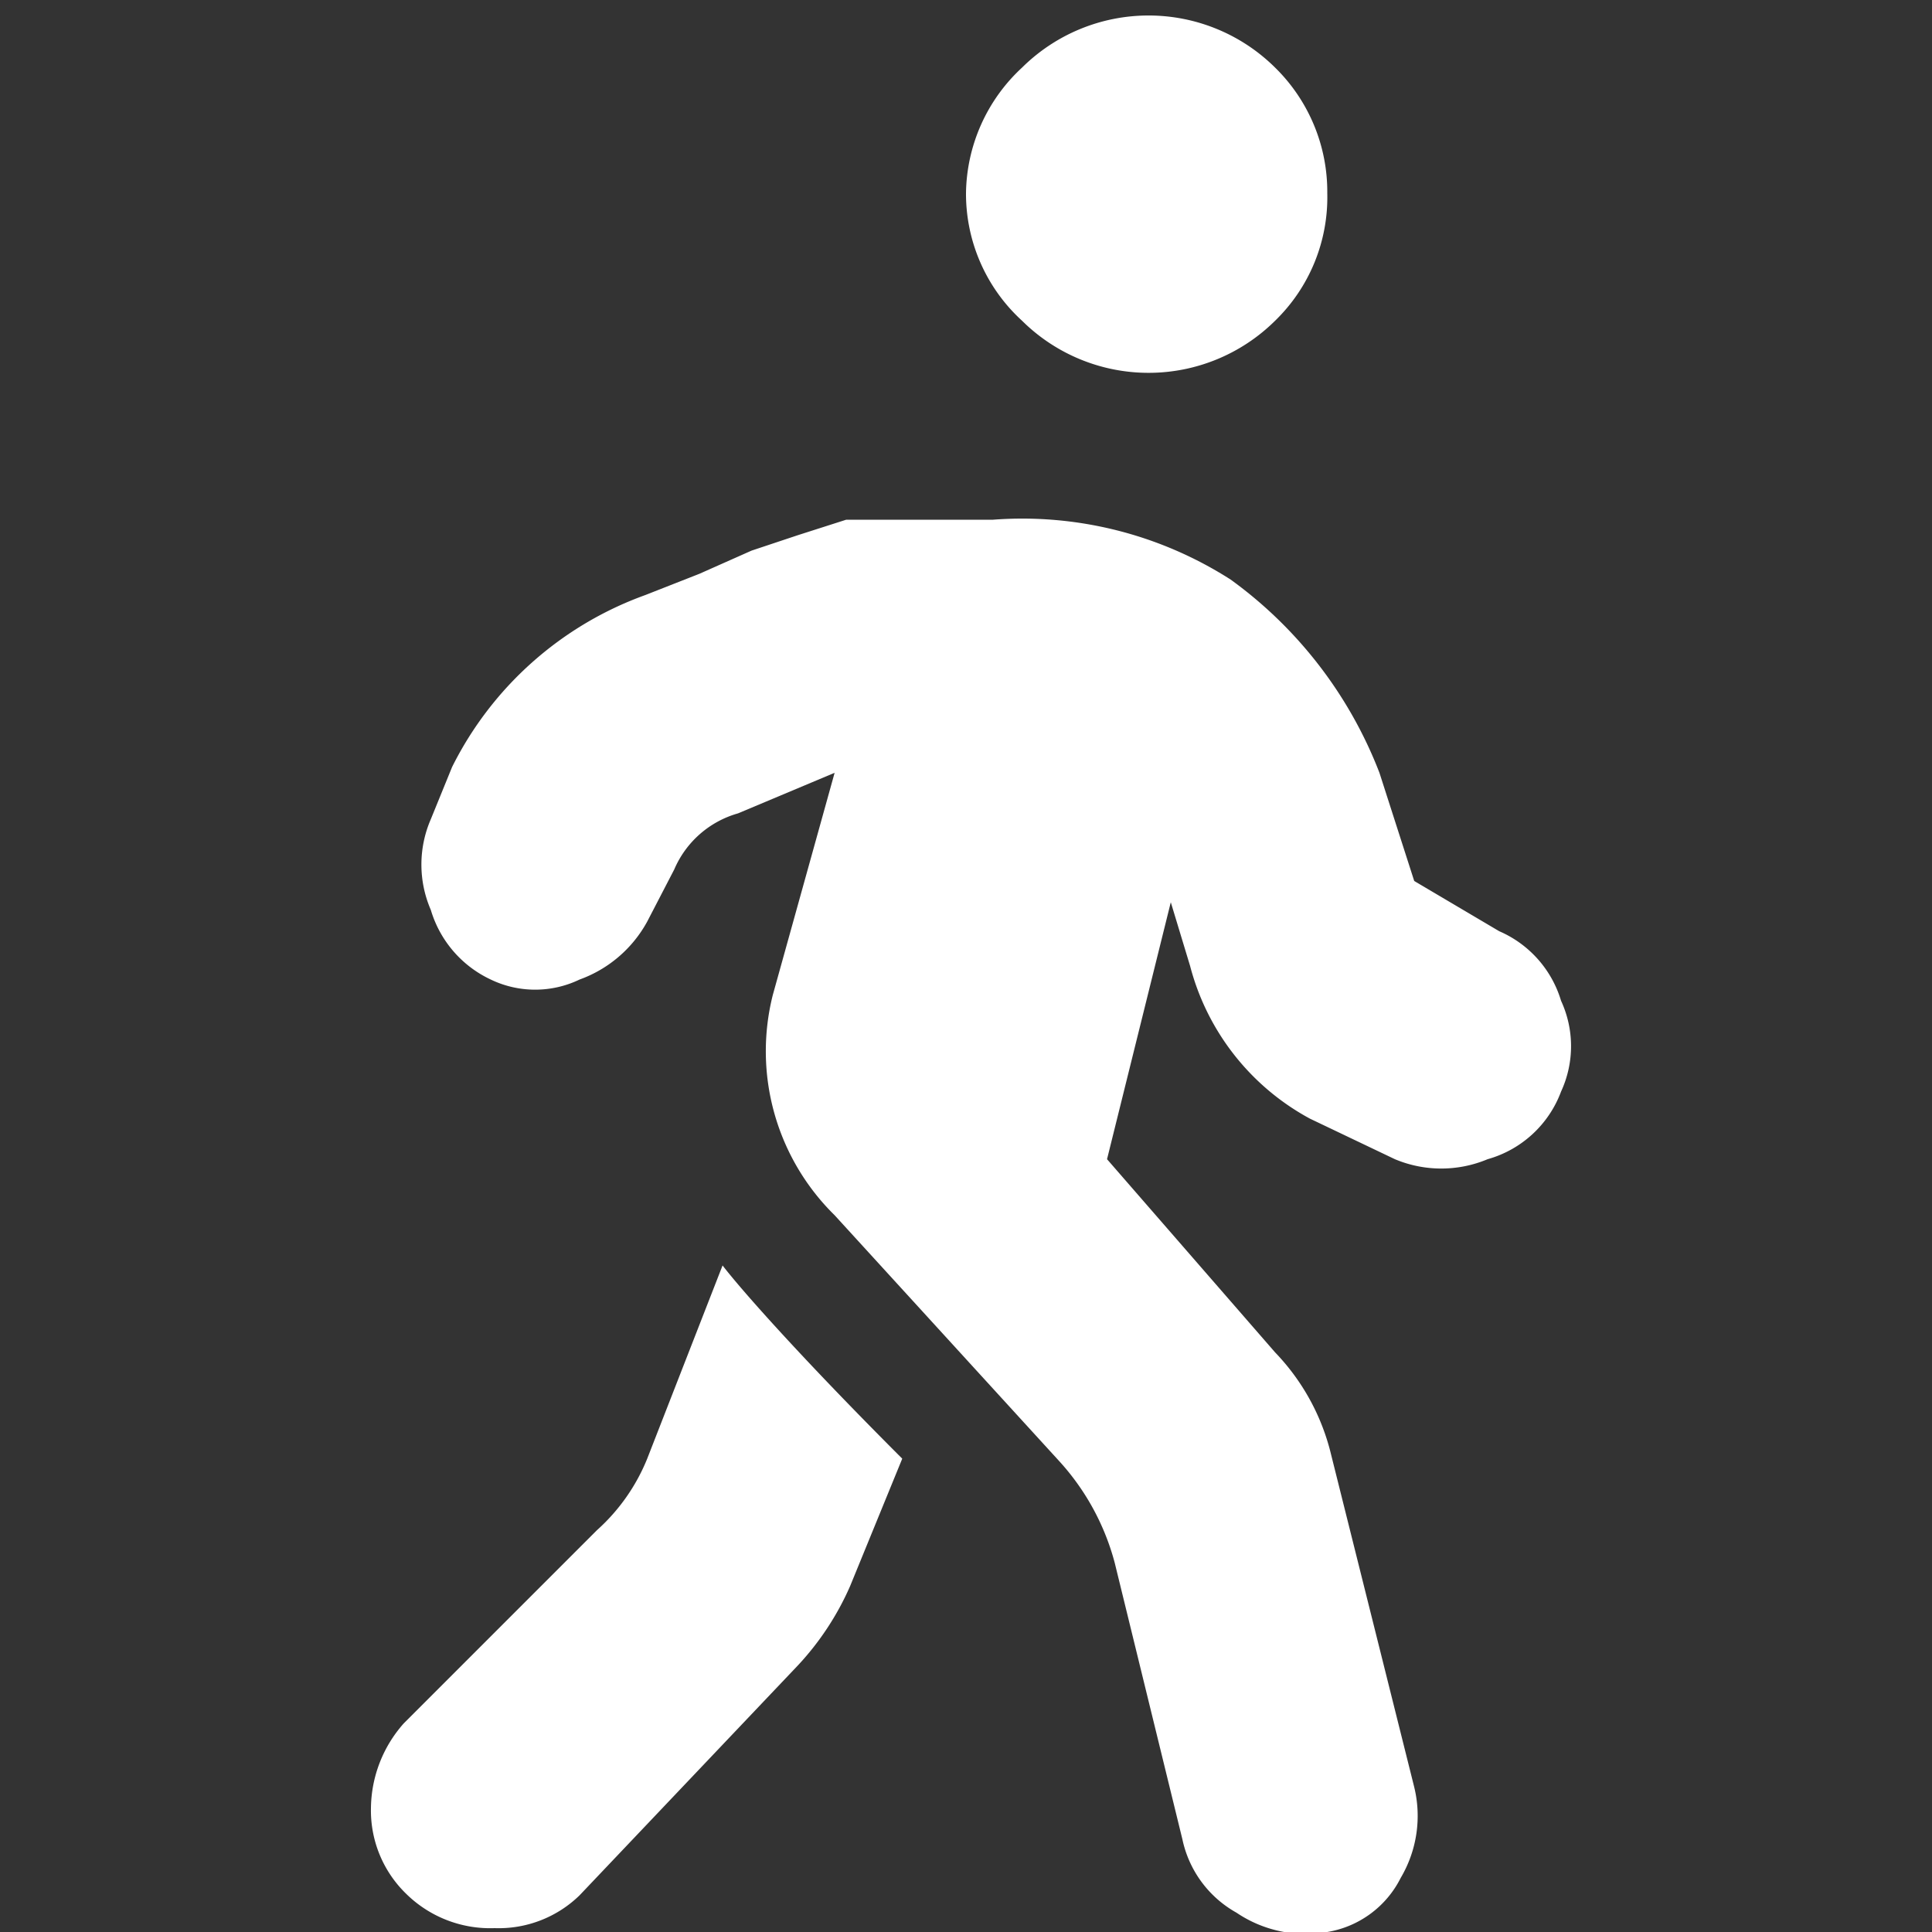 <svg id="Layer_1" data-name="Layer 1" xmlns="http://www.w3.org/2000/svg" viewBox="0 0 10 10"><rect x="0" y="0" width="10" height="10" fill="#333333" stroke="none"/><defs><style>.cls-1{fill:#fff;}</style></defs><path class="cls-1" d="M3.35,7.55l.39-1c.1.13.41.48.93,1l-.27.66a1.46,1.46,0,0,1-.27.41L3,9.81a.6.6,0,0,1-.44.17A.62.62,0,0,1,2.1,9.8a.6.6,0,0,1-.18-.44.67.67,0,0,1,.17-.44l1-1A1,1,0,0,0,3.35,7.55ZM7.76,4.82a.57.57,0,0,1,.32.36.56.56,0,0,1,0,.47A.57.57,0,0,1,7.7,6a.62.62,0,0,1-.48,0l-.44-.21A1.26,1.26,0,0,1,6.16,5l-.1-.33L5.73,6,6.6,7a1.15,1.15,0,0,1,.29.53l.43,1.72a.63.63,0,0,1-.07.47.52.52,0,0,1-.38.28A.64.64,0,0,1,6.4,9.9a.57.57,0,0,1-.28-.38L5.77,8.09a1.26,1.26,0,0,0-.29-.53L4.32,6.29A1.19,1.19,0,0,1,4,5.15L4.32,4l-.5.21a.51.51,0,0,0-.33.29l-.14.27a.65.65,0,0,1-.35.3.53.53,0,0,1-.46,0,.58.58,0,0,1-.31-.36.59.59,0,0,1,0-.47l.11-.27a1.8,1.8,0,0,1,1-.89l.28-.11.27-.12.24-.08.25-.08.22,0,.27,0h.27A2,2,0,0,1,6.37,3,2.22,2.22,0,0,1,7.14,4l.18.56ZM6.6,1.66a.93.93,0,0,1-1.31,0A.89.89,0,0,1,5,1,.9.9,0,0,1,5.29.35.93.93,0,0,1,6.6.35.9.9,0,0,1,6.87,1,.89.89,0,0,1,6.6,1.66Z"/></svg>